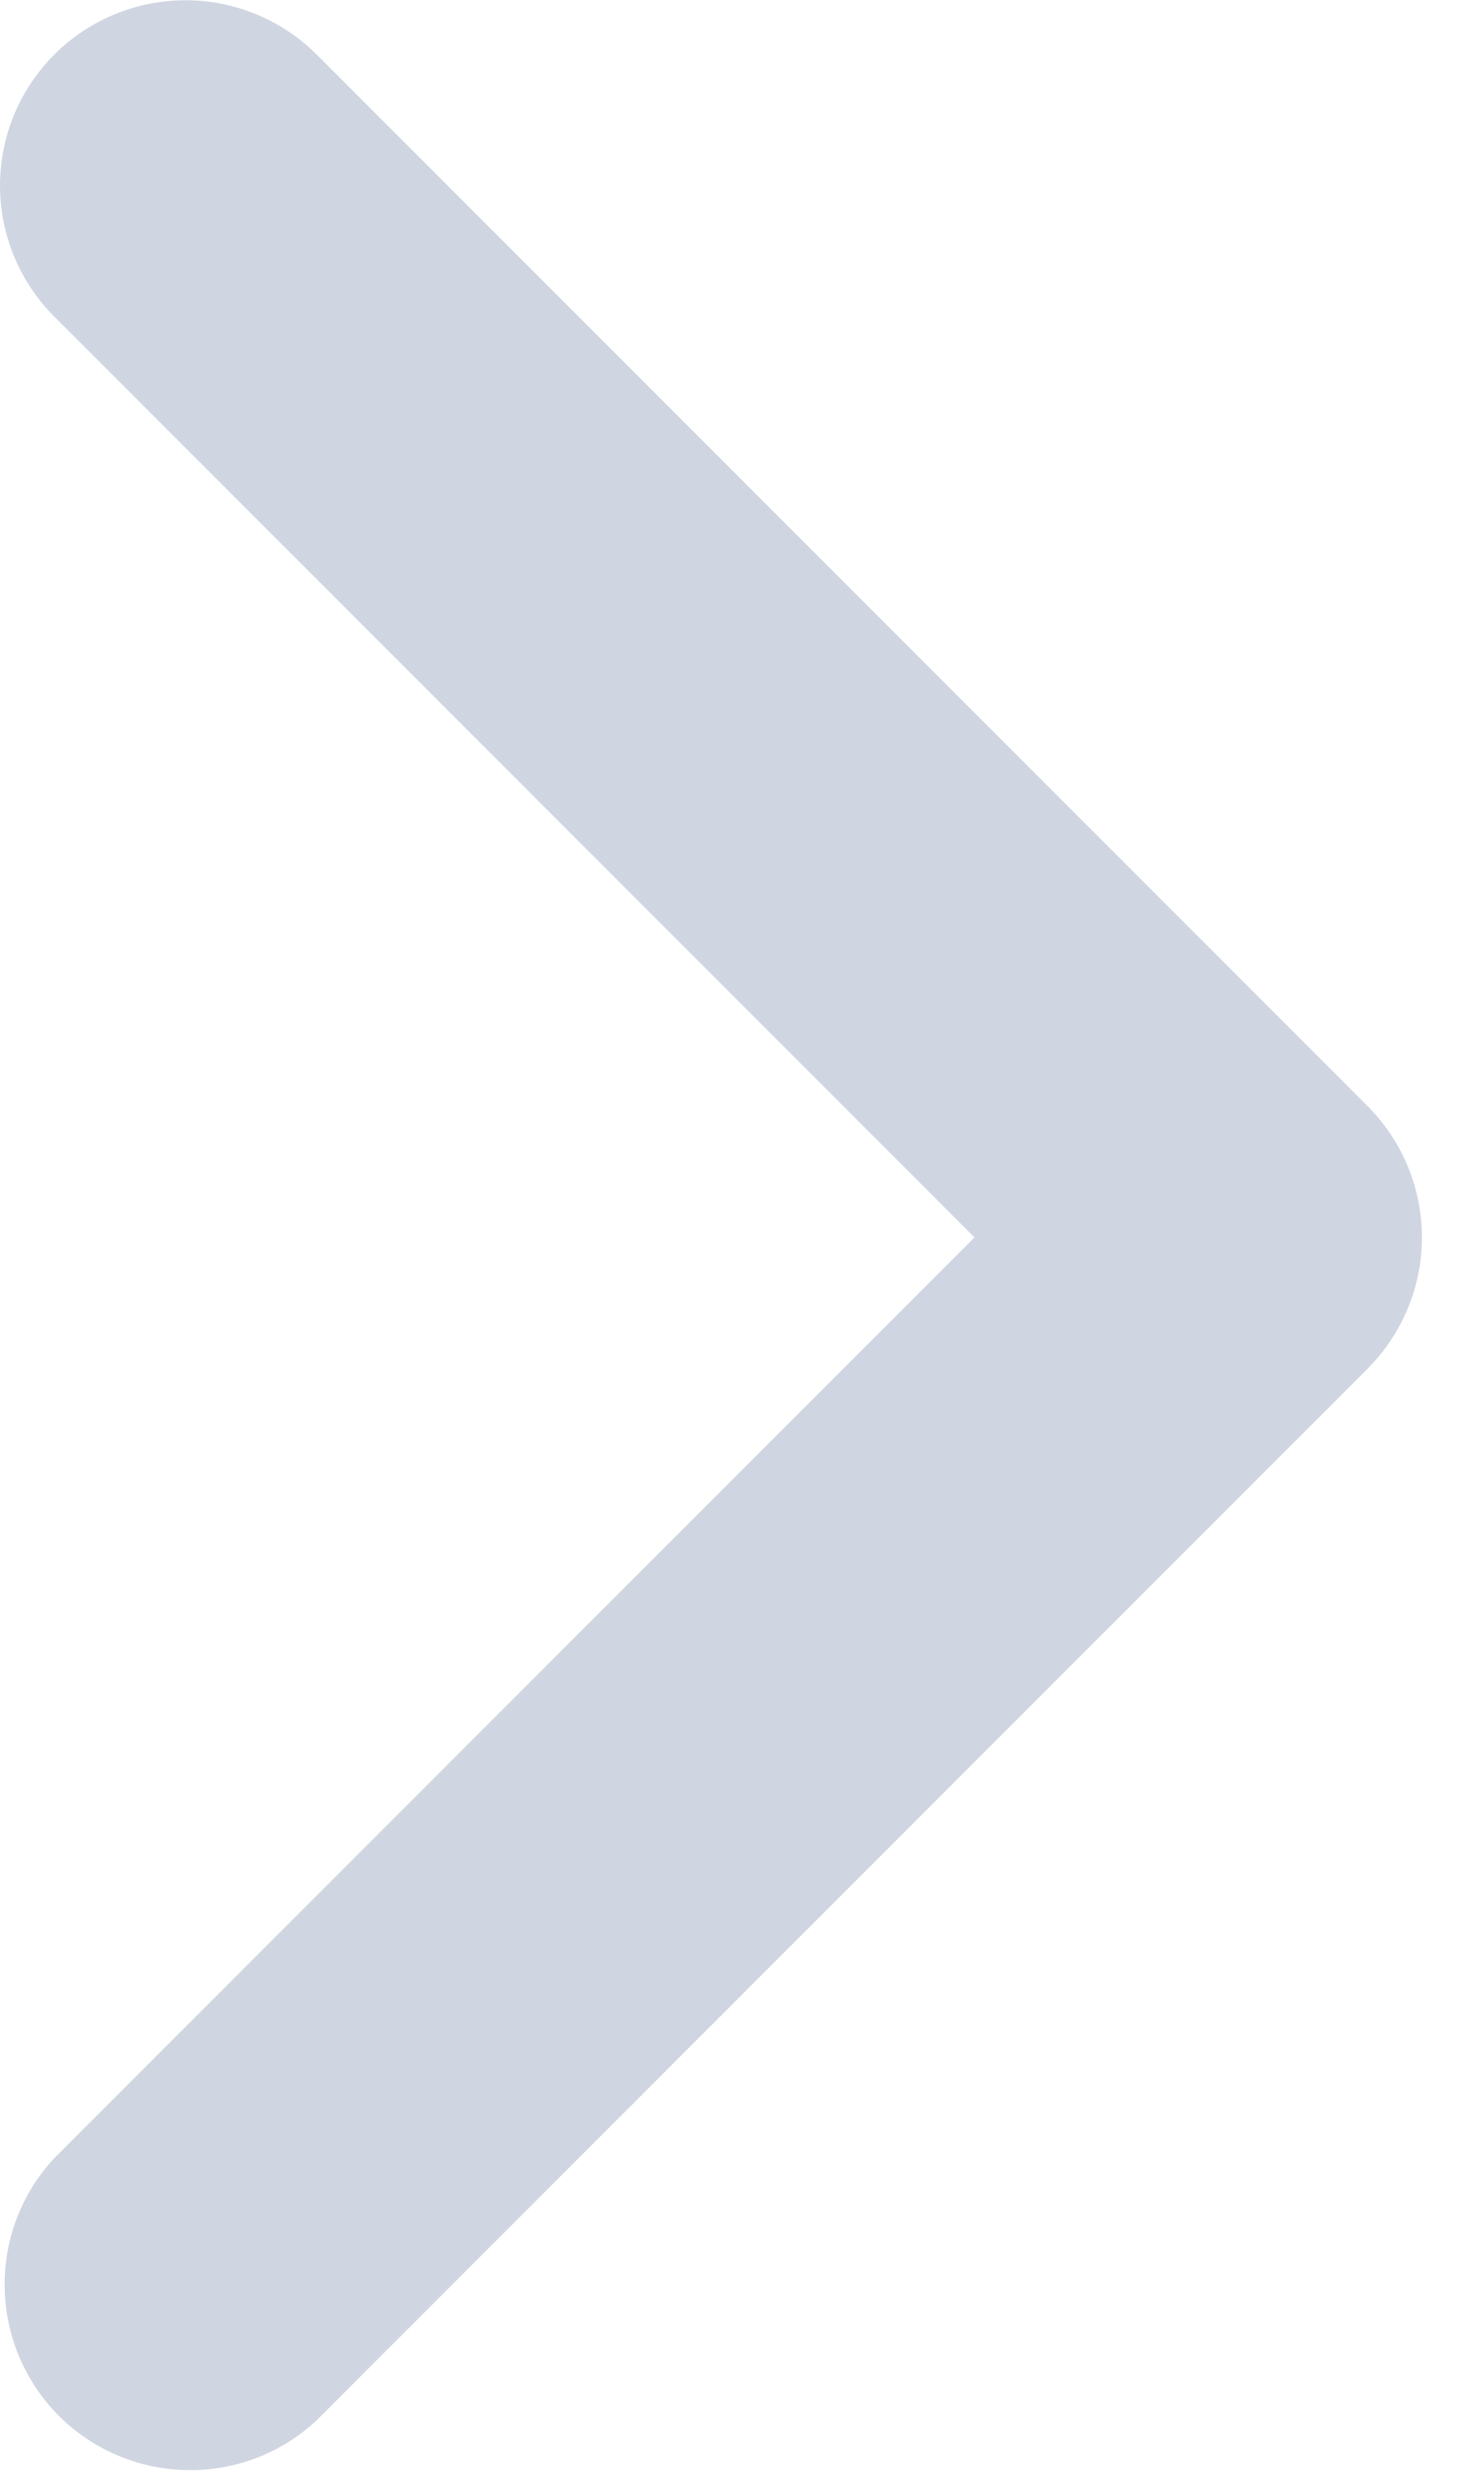 <svg width="6" height="10" viewBox="0 0 6 10" fill="none" xmlns="http://www.w3.org/2000/svg">
<path fill-rule="evenodd" clip-rule="evenodd" d="M0.22 0.22C0.36 0.08 0.551 0.001 0.75 0.001C0.949 0.001 1.139 0.08 1.28 0.22L5.53 4.47C5.67 4.611 5.749 4.801 5.749 5C5.749 5.199 5.67 5.389 5.53 5.53L1.28 9.78C1.138 9.913 0.95 9.985 0.755 9.981C0.561 9.978 0.376 9.899 0.238 9.762C0.101 9.624 0.022 9.439 0.019 9.245C0.015 9.05 0.087 8.862 0.22 8.72L3.94 5L0.22 1.28C0.079 1.139 0 0.949 0 0.75C0 0.551 0.079 0.361 0.22 0.22Z" fill="#D0D6E1"/>
</svg>
